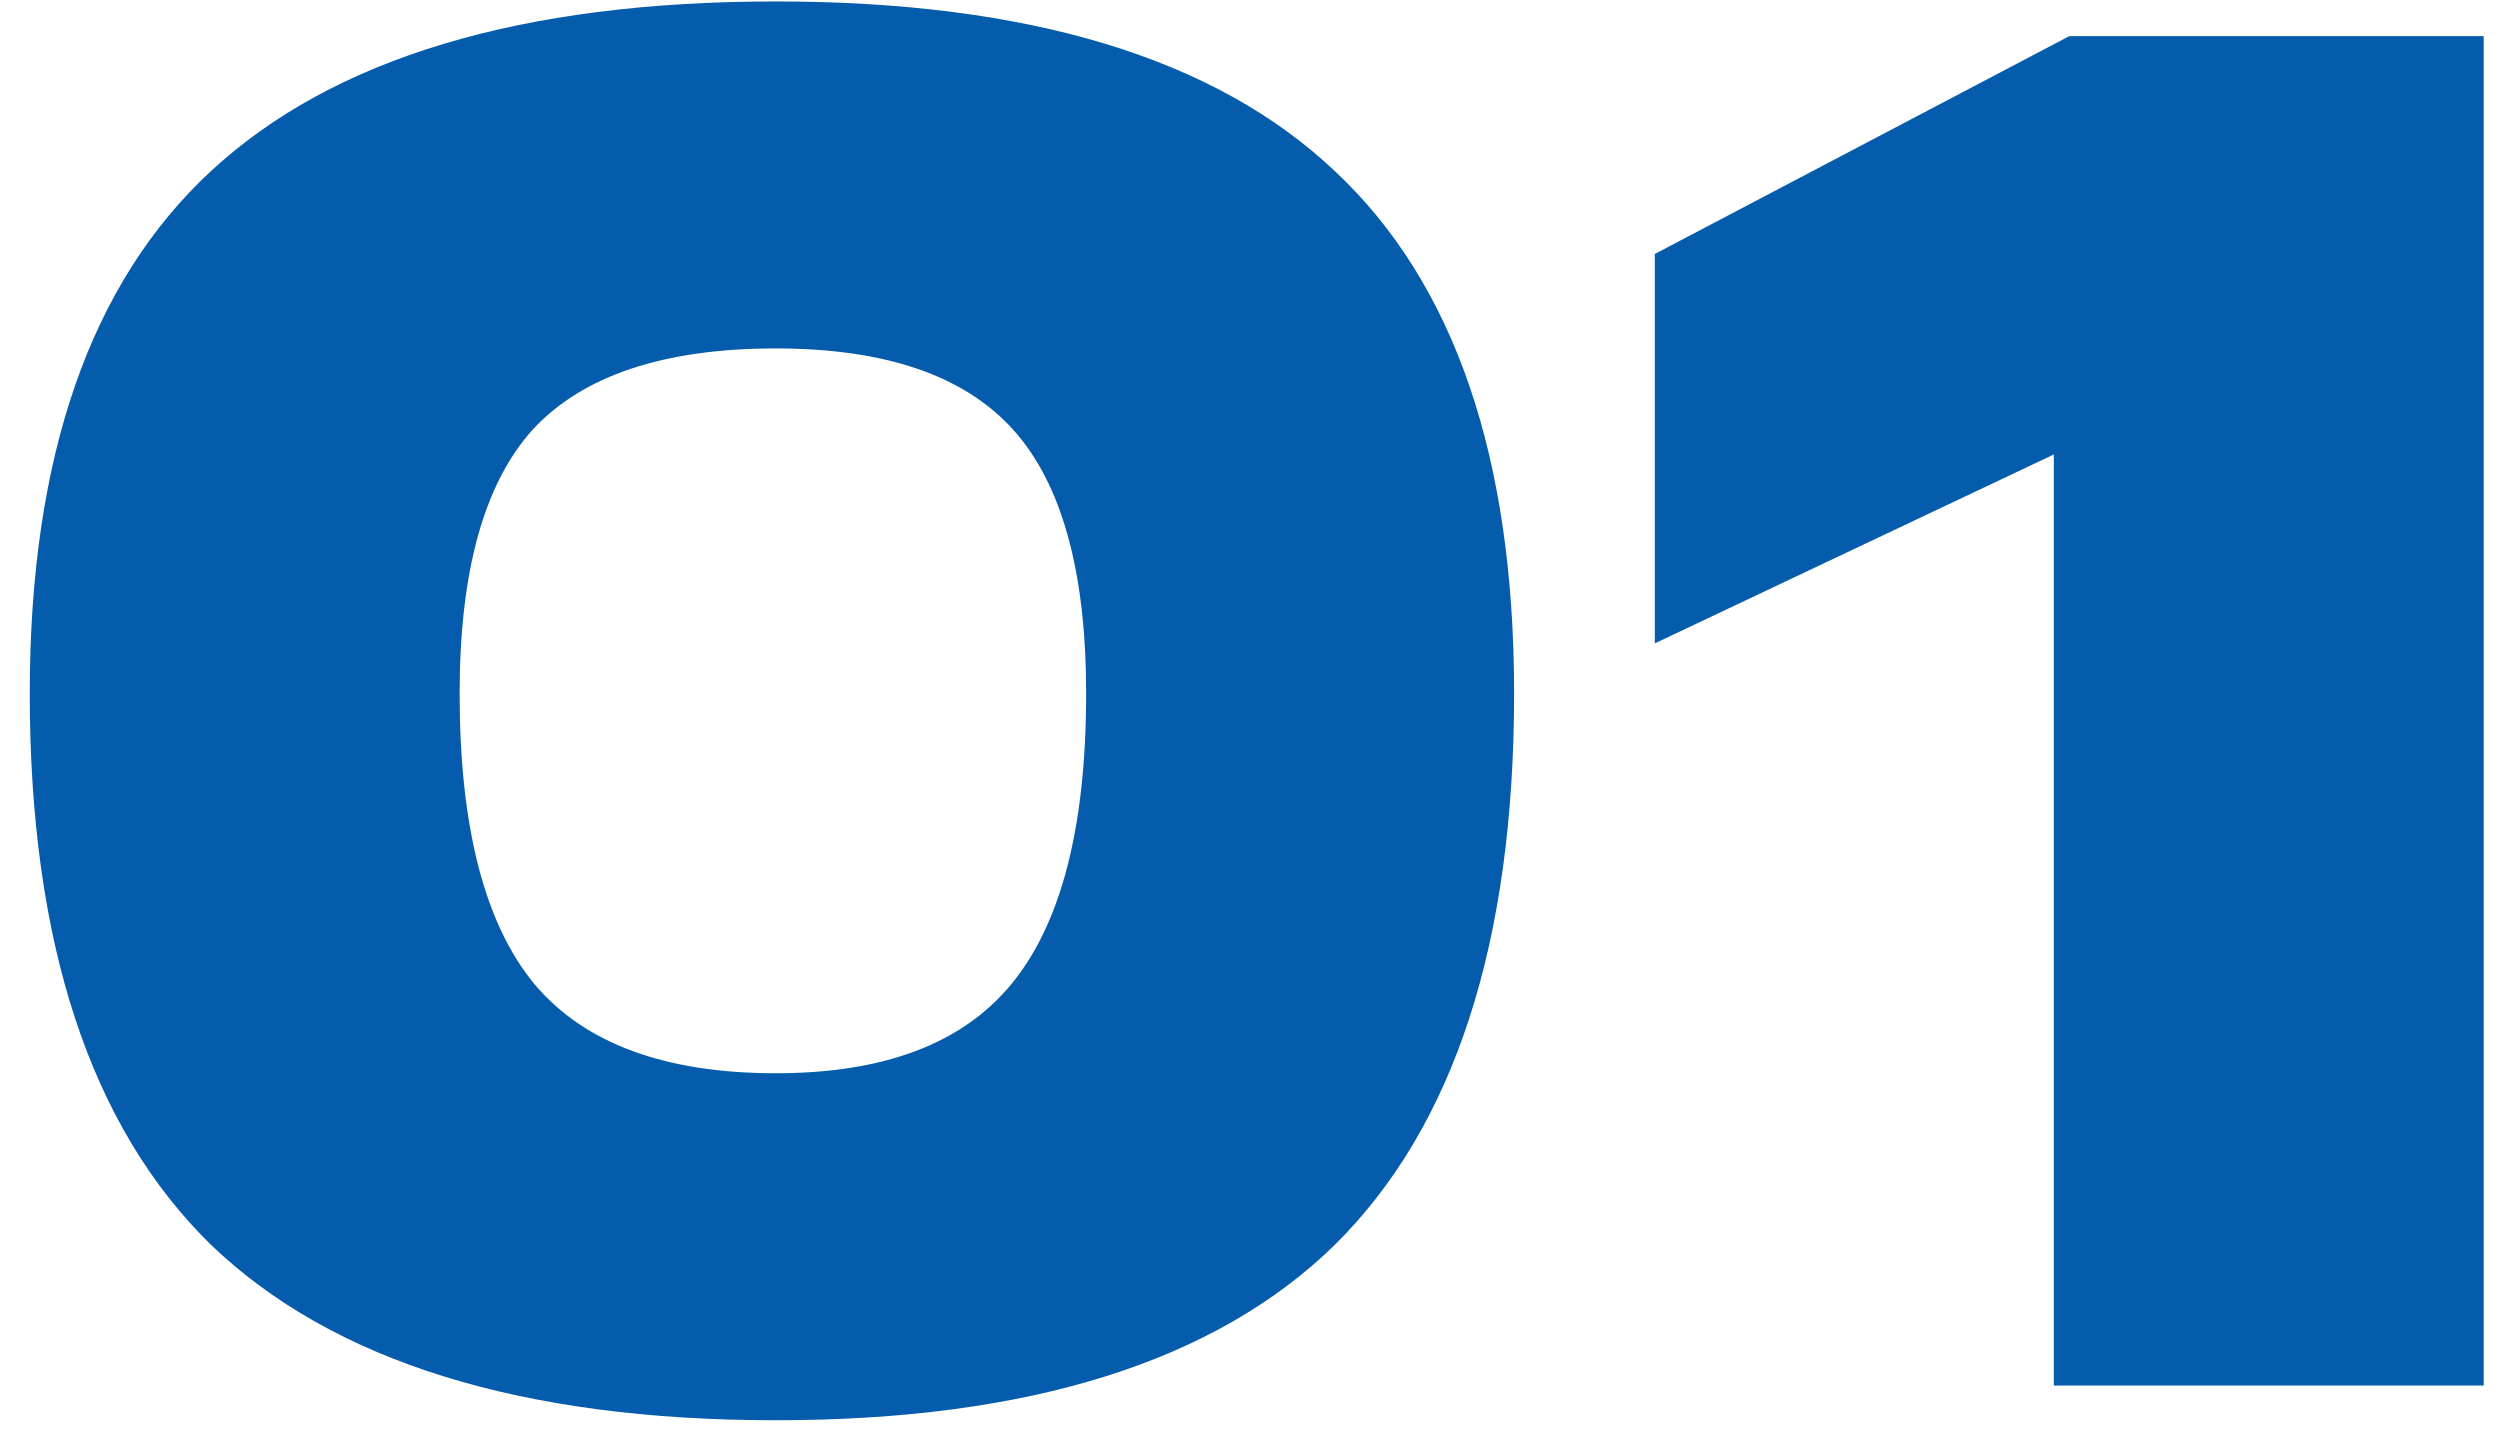 <?xml version="1.0" encoding="UTF-8"?> <svg xmlns="http://www.w3.org/2000/svg" width="83" height="48" viewBox="0 0 83 48" fill="none"> <path d="M25.756 47.152C17.308 47.152 11.058 45.211 7.004 41.328C2.994 37.403 0.988 31.301 0.988 23.024C0.988 15.173 2.994 9.392 7.004 5.68C11.058 1.925 17.308 0.048 25.756 0.048C34.162 0.048 40.348 1.925 44.316 5.68C48.284 9.392 50.268 15.173 50.268 23.024C50.268 31.301 48.284 37.403 44.316 41.328C40.348 45.211 34.162 47.152 25.756 47.152ZM25.756 35.632C29.34 35.632 31.943 34.651 33.564 32.688C35.228 30.683 36.06 27.461 36.06 23.024C36.06 18.971 35.25 16.048 33.628 14.256C32.007 12.464 29.383 11.568 25.756 11.568C22.044 11.568 19.356 12.464 17.692 14.256C16.071 16.048 15.26 18.971 15.26 23.024C15.26 27.461 16.092 30.683 17.756 32.688C19.42 34.651 22.087 35.632 25.756 35.632ZM82.459 46H68.187V15.088L54.939 21.36V8.432L68.699 1.2H82.459V46Z" fill="#055CAC"></path> </svg> 